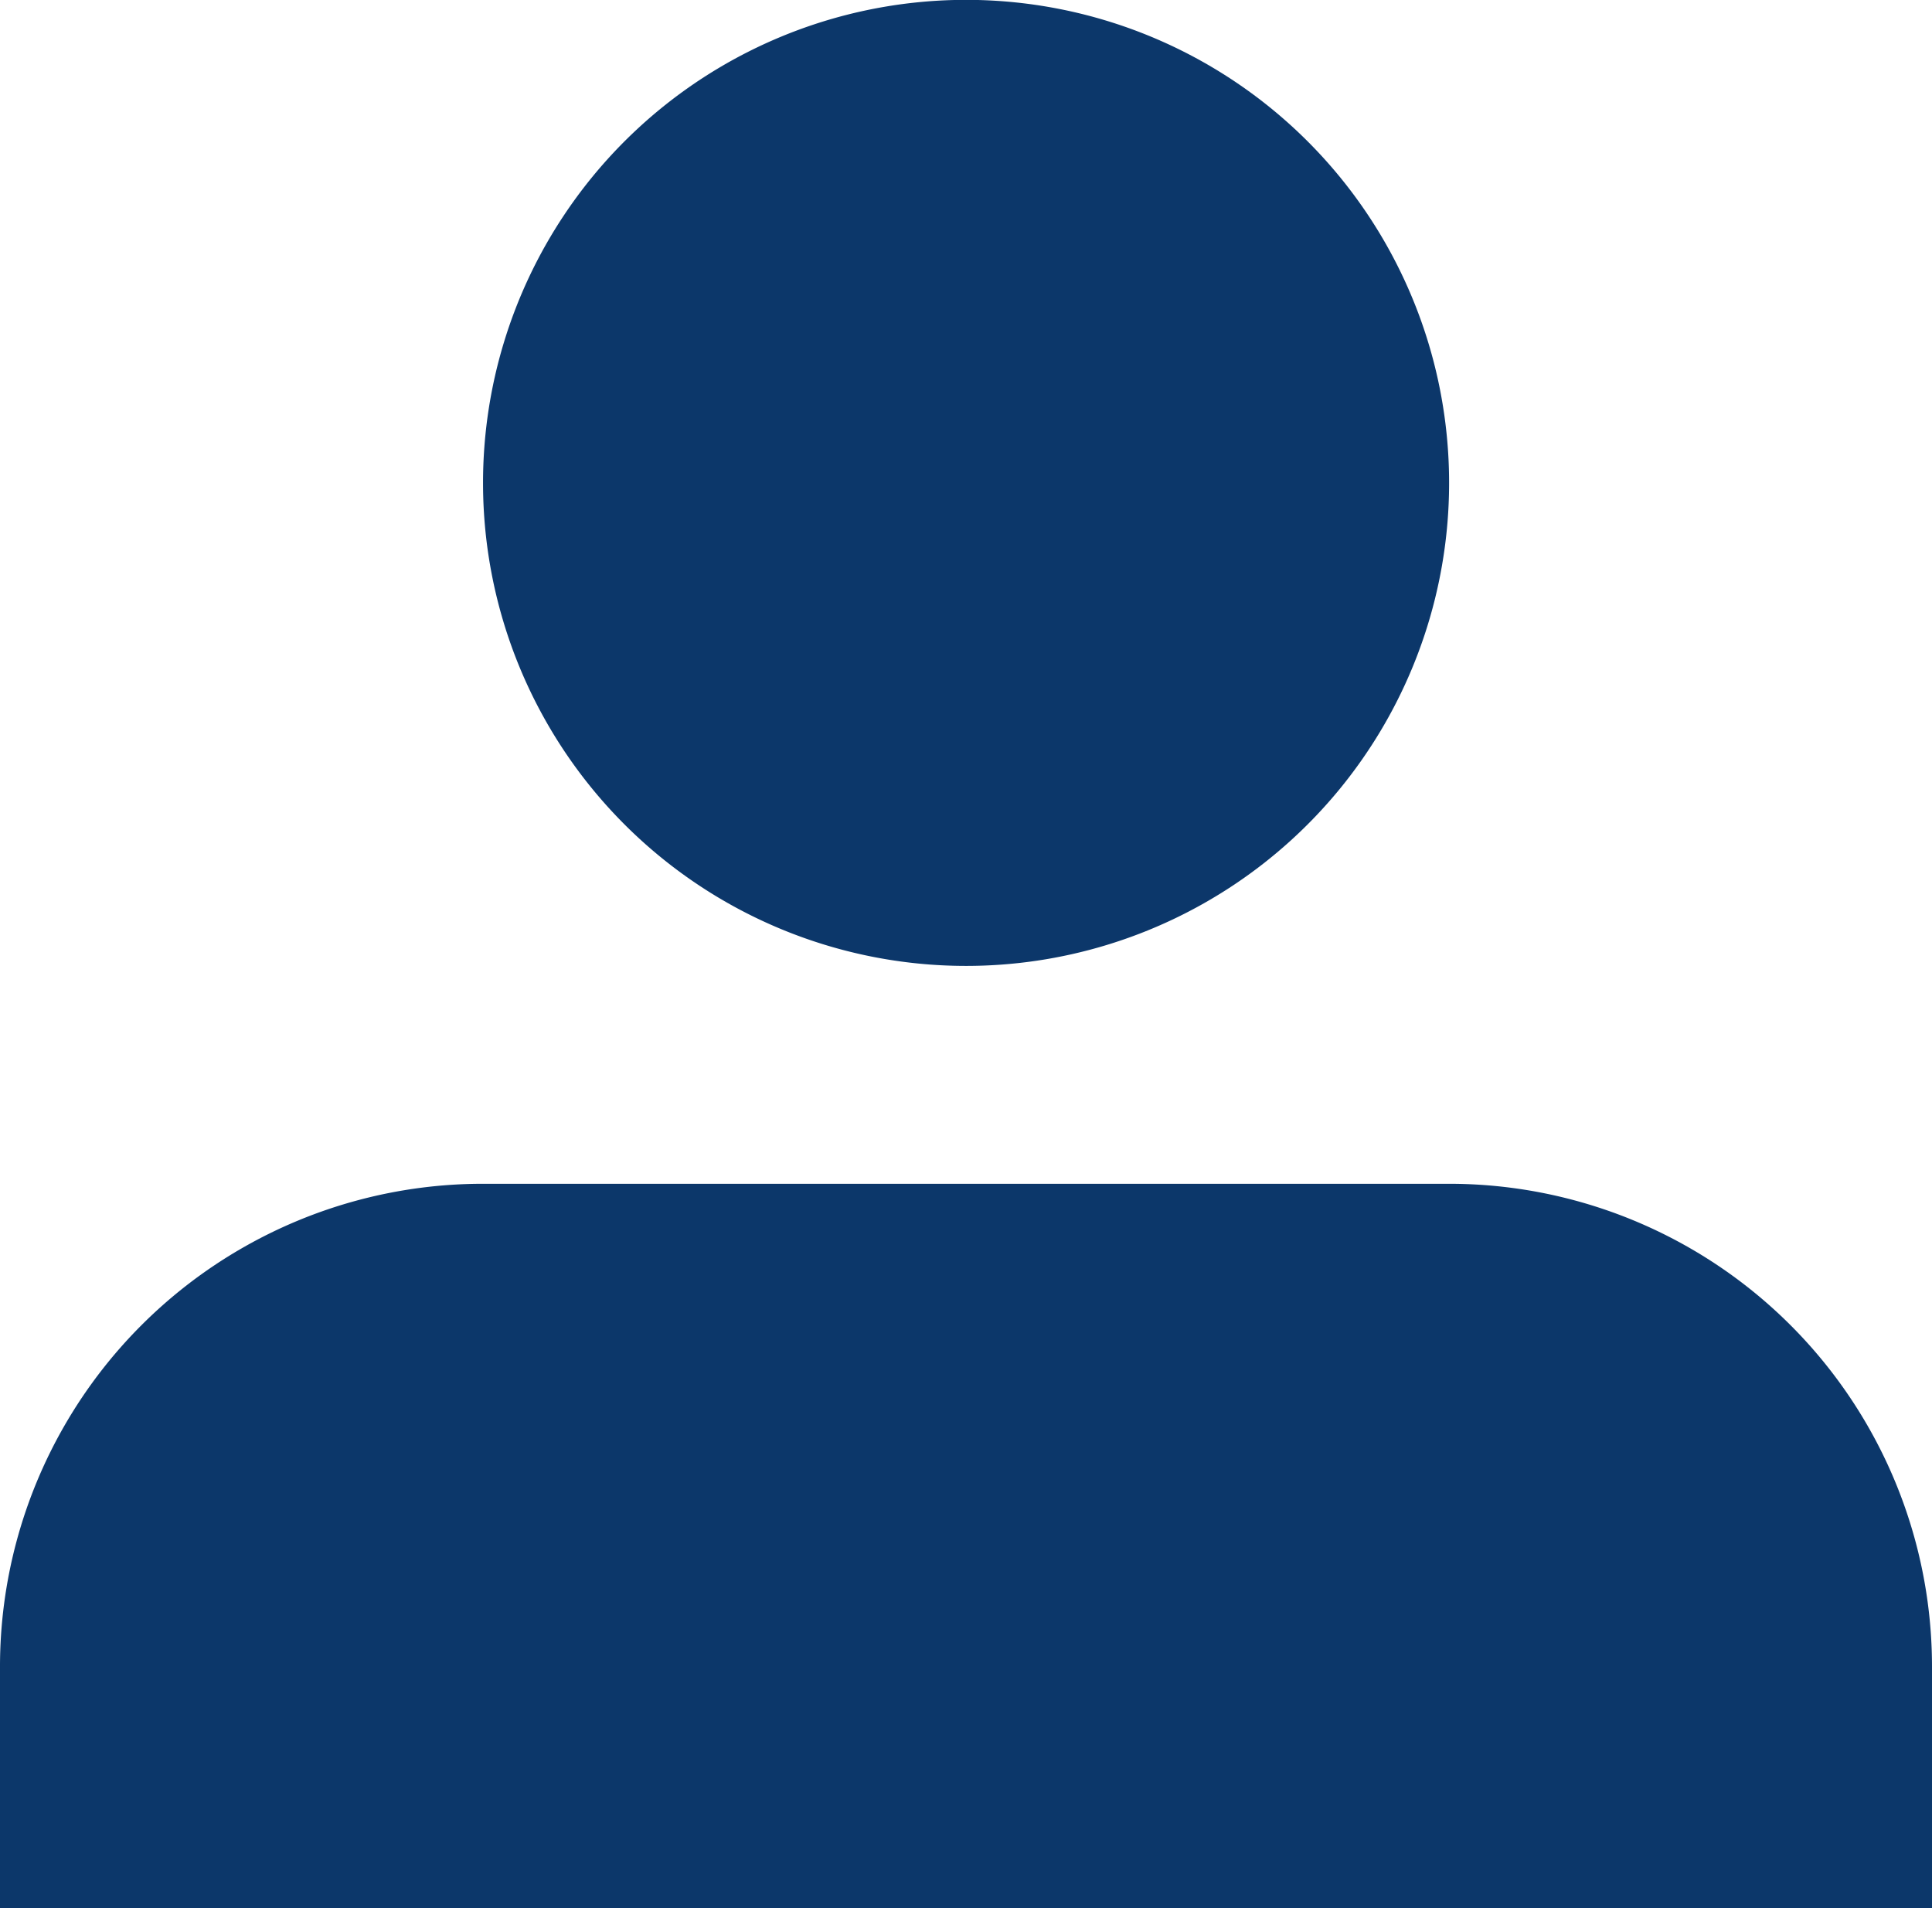 <svg xmlns="http://www.w3.org/2000/svg" width="14.179" height="14.006" viewBox="0 0 14.179 14.006">
  <g id="my-collection" transform="translate(-327 -752)">
    <path id="Icon-Profile" d="M0,14.005V12.233A3.544,3.544,0,0,1,3.545,8.688h7.089a3.544,3.544,0,0,1,3.545,3.545v1.772ZM3.545,3.545A3.545,3.545,0,1,1,7.089,7.089,3.545,3.545,0,0,1,3.545,3.545Z" transform="translate(327 752)" fill="#0C376A"/>
  </g>
</svg>
